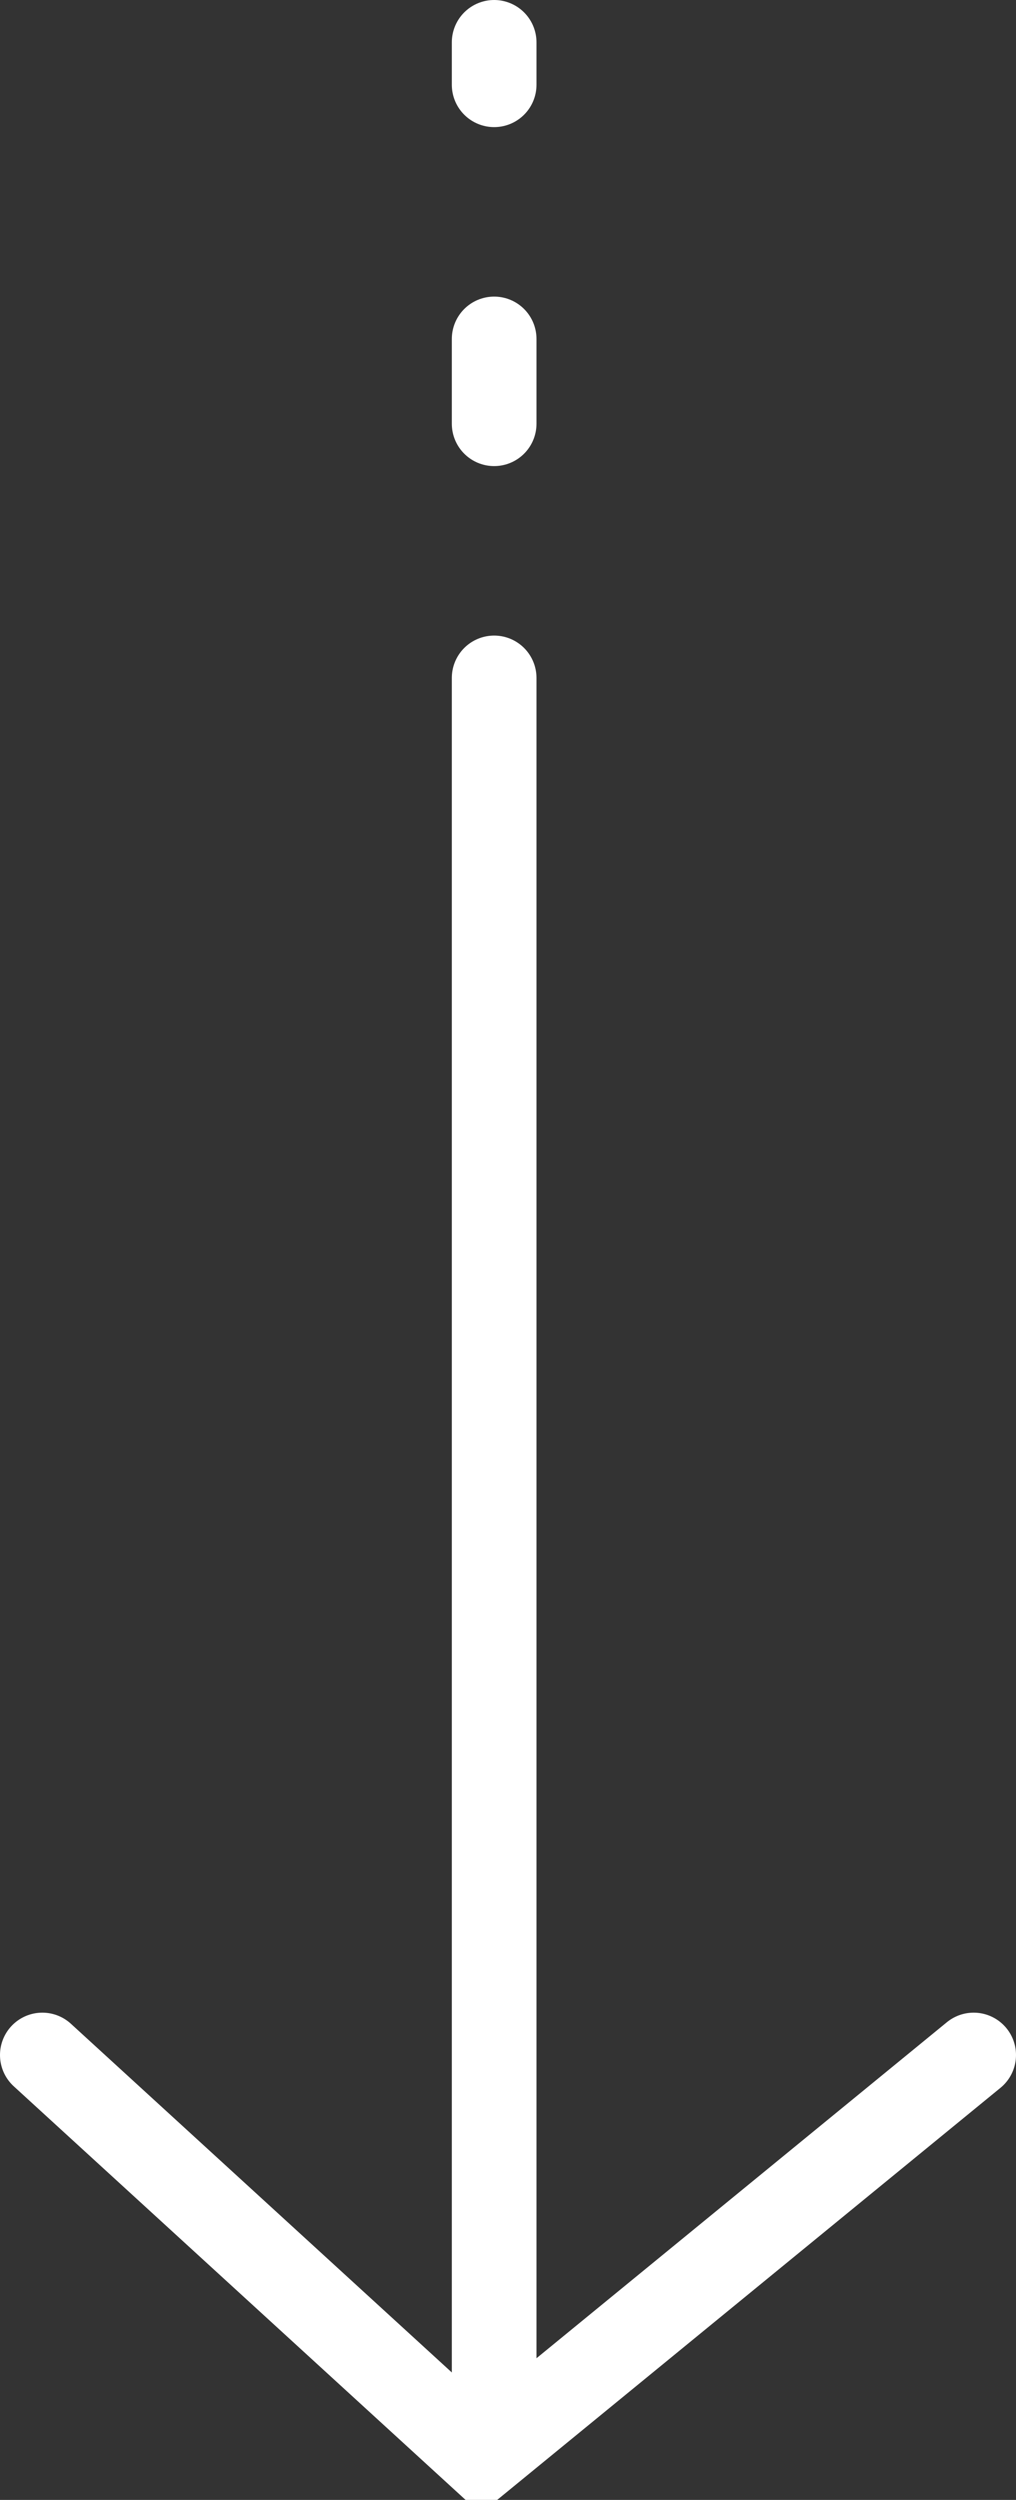 <?xml version="1.0" encoding="utf-8"?>
<svg width="24px" height="59px" viewBox="0 0 24 59" version="1.1" xmlns:xlink="http://www.w3.org/1999/xlink" xmlns="http://www.w3.org/2000/svg">
  <rect x="0" y="0" width="24" height="59" fill="#333333" stroke="none"/>
  <g id="Group-9" transform="translate(1 1)">
    <path d="M10.673 15L10.673 55" id="Line-3" fill="none" fill-rule="evenodd" stroke="#FFFFFF" stroke-width="2" stroke-linecap="round" stroke-linejoin="round" />
    <path d="M10.673 7L10.673 9" id="Line-3-Copy-2" fill="none" fill-rule="evenodd" stroke="#FFFFFF" stroke-width="2" stroke-linecap="round" stroke-linejoin="round" />
    <path d="M10.673 2.3014e-16L10.673 1" id="Line-3-Copy-3" fill="none" fill-rule="evenodd" stroke="#FFFFFF" stroke-width="2" stroke-linecap="round" stroke-linejoin="round" />
    <path d="M-2.32823e-14 47.5L10.387 57L22 47.5" id="Line-3-Copy" fill="none" fill-rule="evenodd" stroke="#FFFFFF" stroke-width="2" stroke-linecap="round" />
  </g>
</svg>